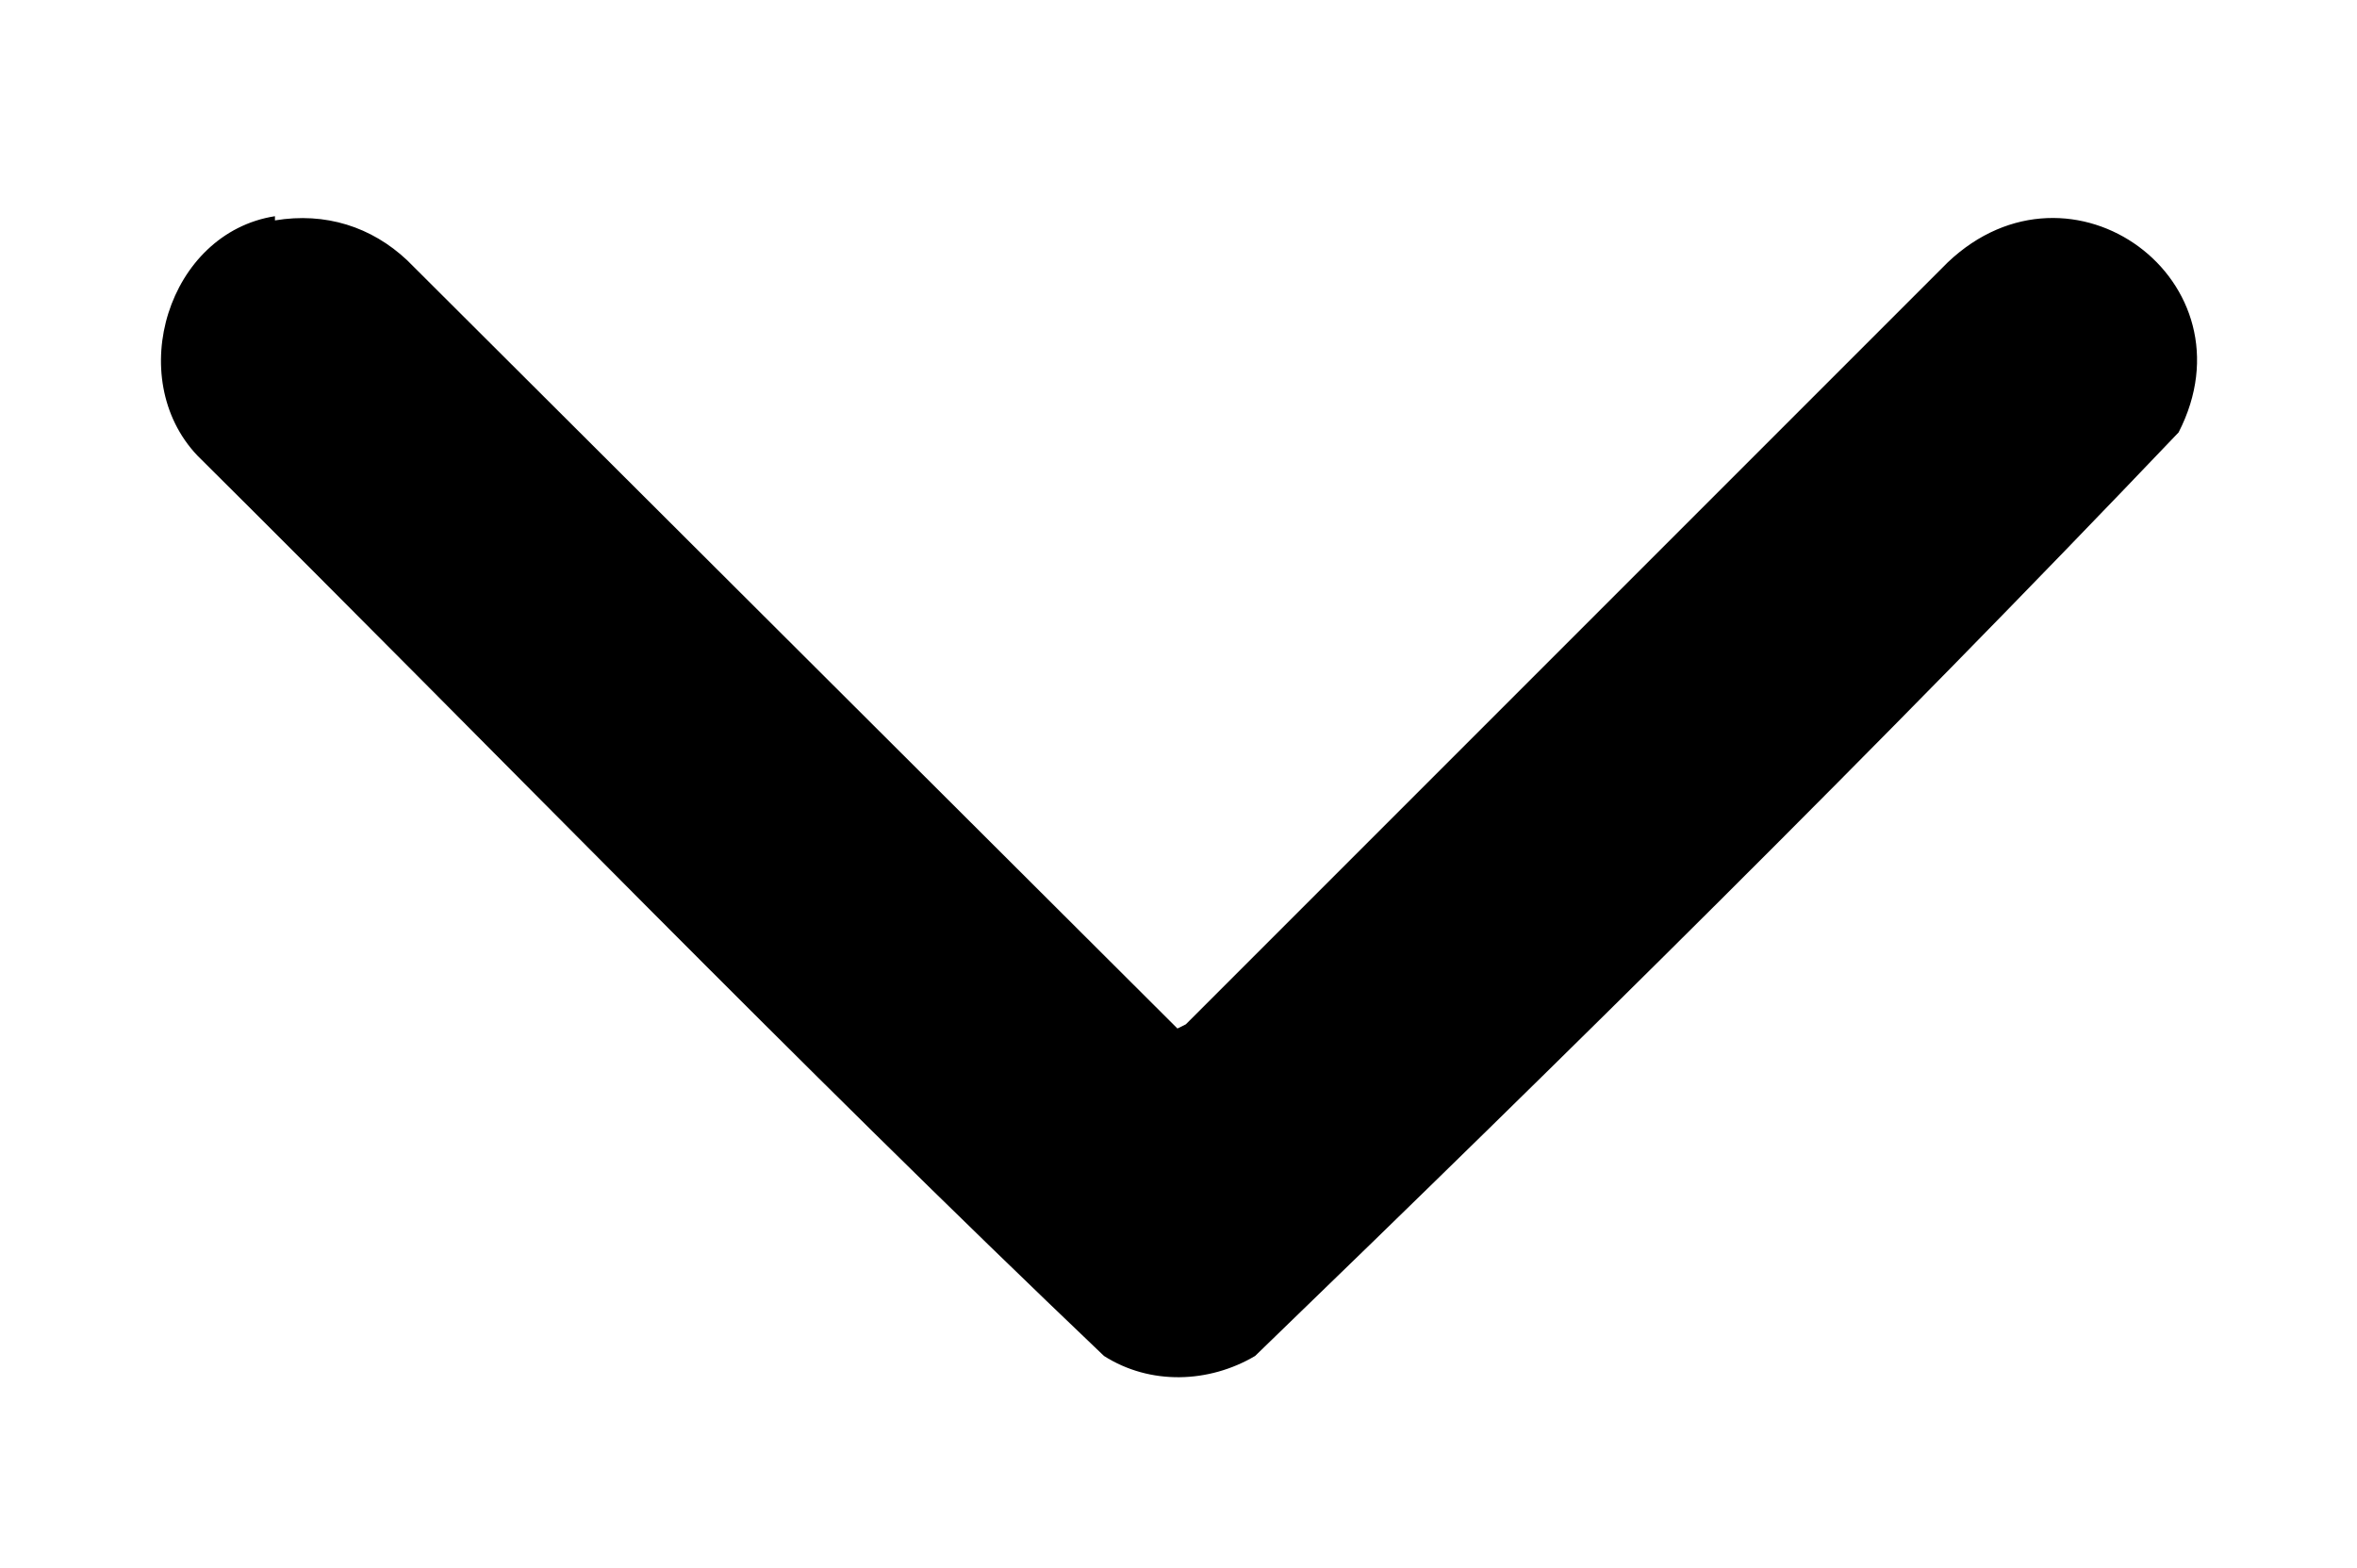 <?xml version="1.0" encoding="UTF-8"?>
<svg id="Capa_1" xmlns="http://www.w3.org/2000/svg" version="1.1" viewBox="0 0 112.3 74.7">
  <!-- Generator: Adobe Illustrator 29.4.0, SVG Export Plug-In . SVG Version: 2.1.0 Build 152)  -->
  <path d="M13.1,10.5c2.4-.4,4.6.3,6.3,1.9l36.7,36.6.4-.2L92.8,12.5c5.9-5.6,14.7.9,11,8.1-14.3,15-29.1,29.6-44,44-2.2,1.3-5,1.4-7.2,0-14.7-14-28.8-28.6-43.2-42.9-3.5-3.7-1.4-10.6,3.7-11.4Z"/>
</svg>